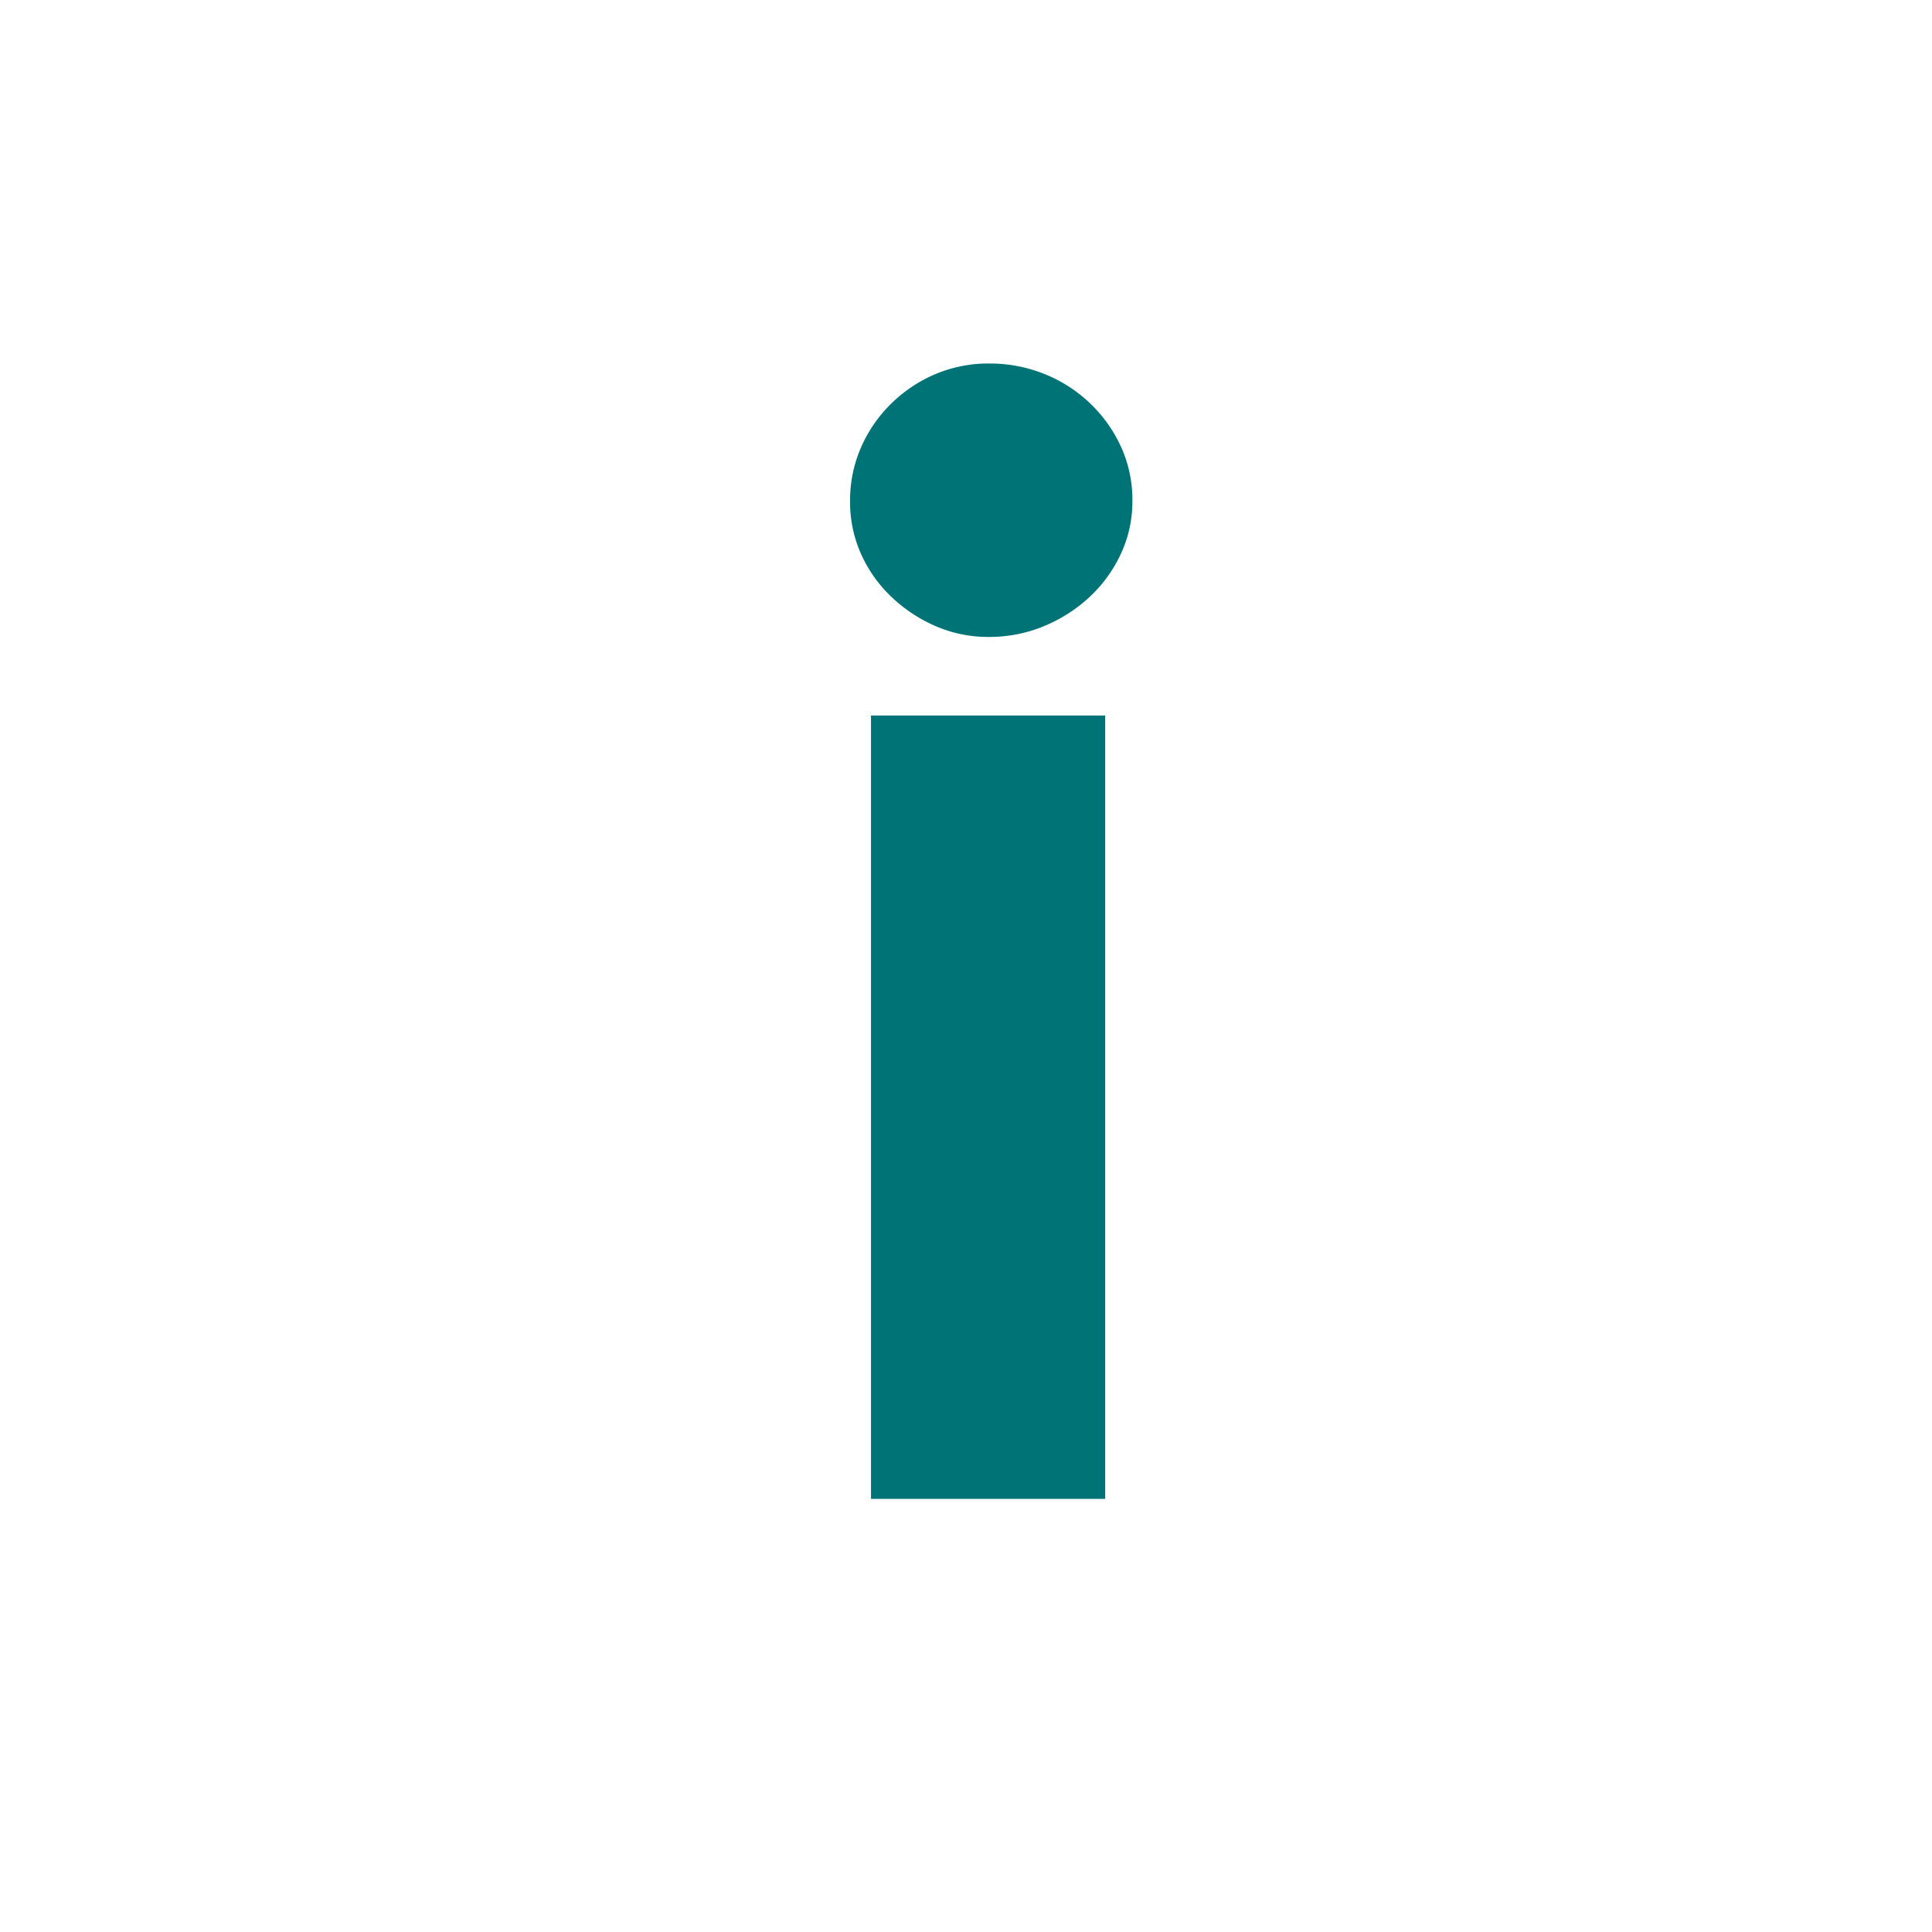 <svg xmlns="http://www.w3.org/2000/svg" xmlns:xlink="http://www.w3.org/1999/xlink" width="40" height="40" viewBox="0 0 40 40">
  <rect x="0" y="0" width="40" height="40" fill="#333333" stroke="none"/>
  <defs>
    <clipPath id="clip-path">
      <rect id="Rechteck_1846" data-name="Rechteck 1846" width="8.915" height="32.617" transform="translate(0 0)" fill="#007377"/>
    </clipPath>
    <clipPath id="clip-Support">
      <rect width="40" height="40"/>
    </clipPath>
  </defs>
  <g id="Support" clip-path="url(#clip-Support)">
    <rect width="40" height="40" fill="#fff"/>
    <g id="Gruppe_14640" data-name="Gruppe 14640" transform="translate(16 4)">
      <g id="Gruppe_14639" data-name="Gruppe 14639" clip-path="url(#clip-path)">
        <path id="Pfad_34147" data-name="Pfad 34147" d="M6.882-16.219V0H2.033V-16.219Zm.563-4.442a2.563,2.563,0,0,1-.235,1.087,2.861,2.861,0,0,1-.641.891,3.139,3.139,0,0,1-.946.61,2.936,2.936,0,0,1-1.15.227,2.73,2.73,0,0,1-1.11-.227,3.122,3.122,0,0,1-.915-.61,2.815,2.815,0,0,1-.626-.891A2.637,2.637,0,0,1,1.6-20.661a2.73,2.73,0,0,1,.227-1.11,2.881,2.881,0,0,1,.626-.907,2.93,2.93,0,0,1,.915-.61,2.814,2.814,0,0,1,1.11-.219,3.028,3.028,0,0,1,1.15.219,2.952,2.952,0,0,1,.946.61,2.927,2.927,0,0,1,.641.907A2.652,2.652,0,0,1,7.445-20.661Z" transform="translate(0 27.033)" fill="#007377"/>
      </g>
    </g>
  </g>
</svg>
